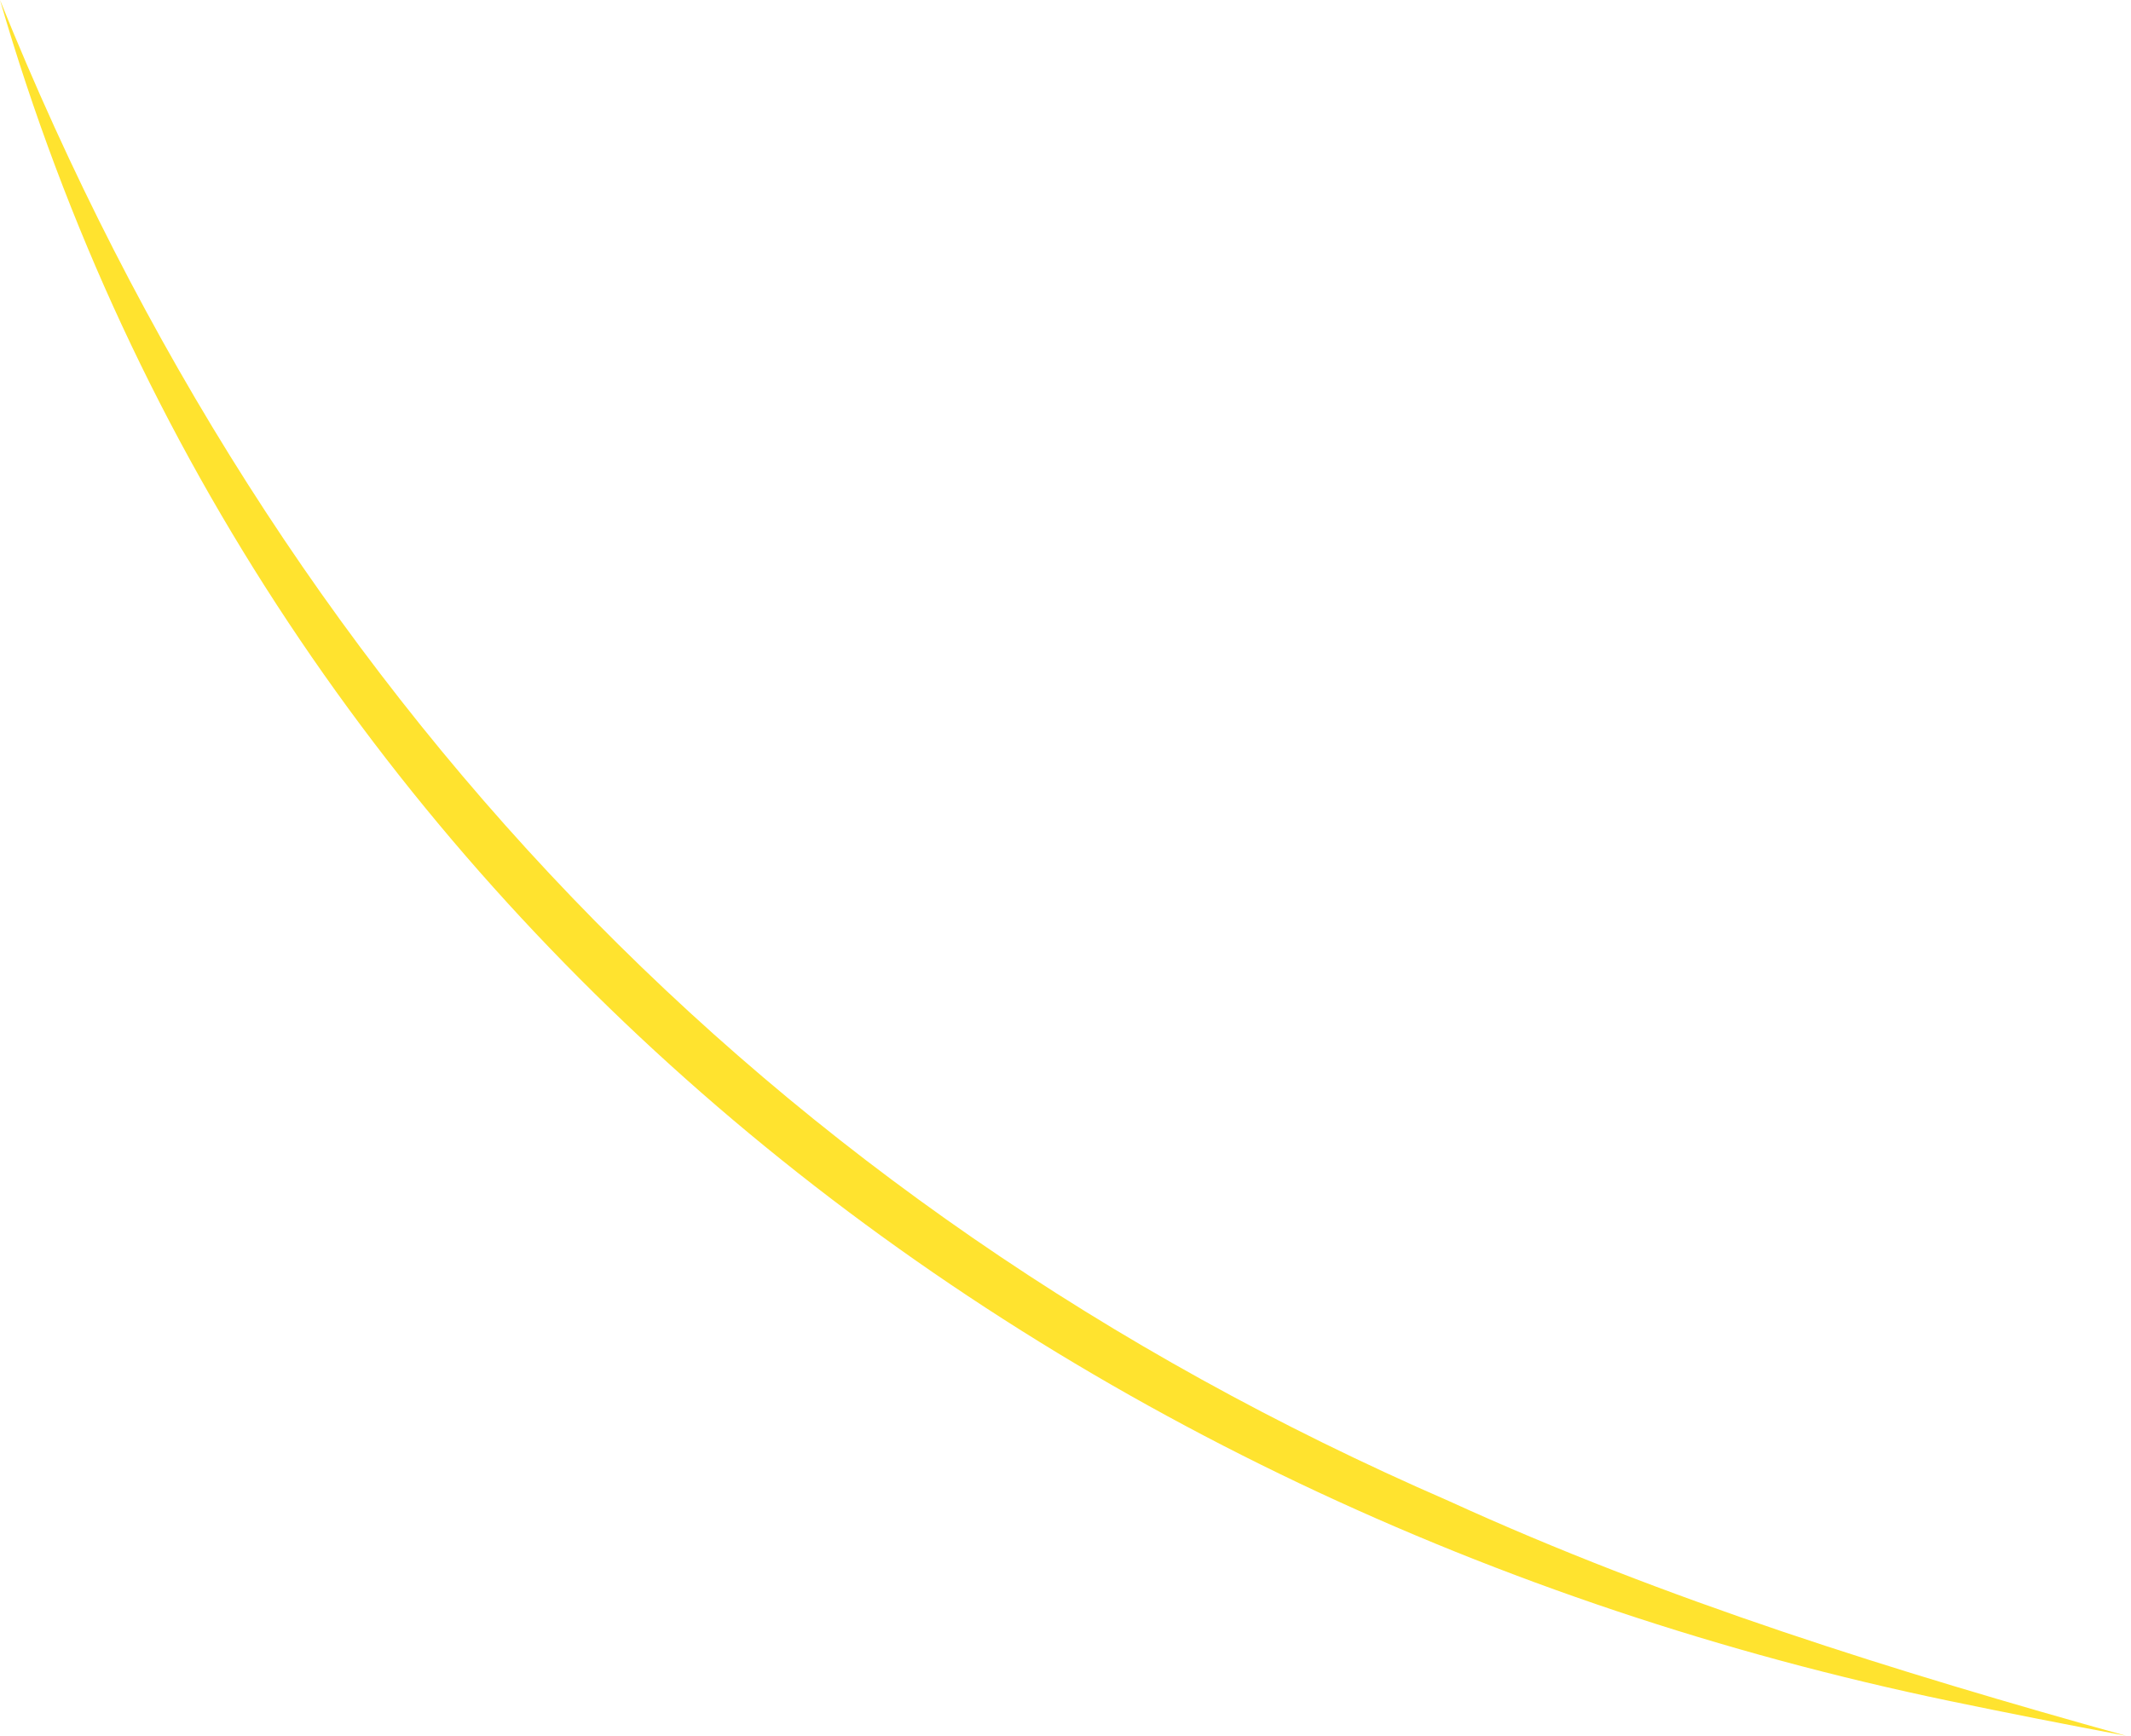 <?xml version="1.0" encoding="utf-8"?>
<svg xmlns="http://www.w3.org/2000/svg" fill="none" height="100%" overflow="visible" preserveAspectRatio="none" style="display: block;" viewBox="0 0 27 22" width="100%">
<path d="M0 0C3.52 8.736 9.696 15.258 18.355 19.021C21.114 20.282 24.019 21.184 26.938 21.997C26.189 21.856 25.44 21.709 24.698 21.555C13.203 19.162 3.341 11.507 0 0Z" fill="#FFE32F" id="Vector"/>
</svg>